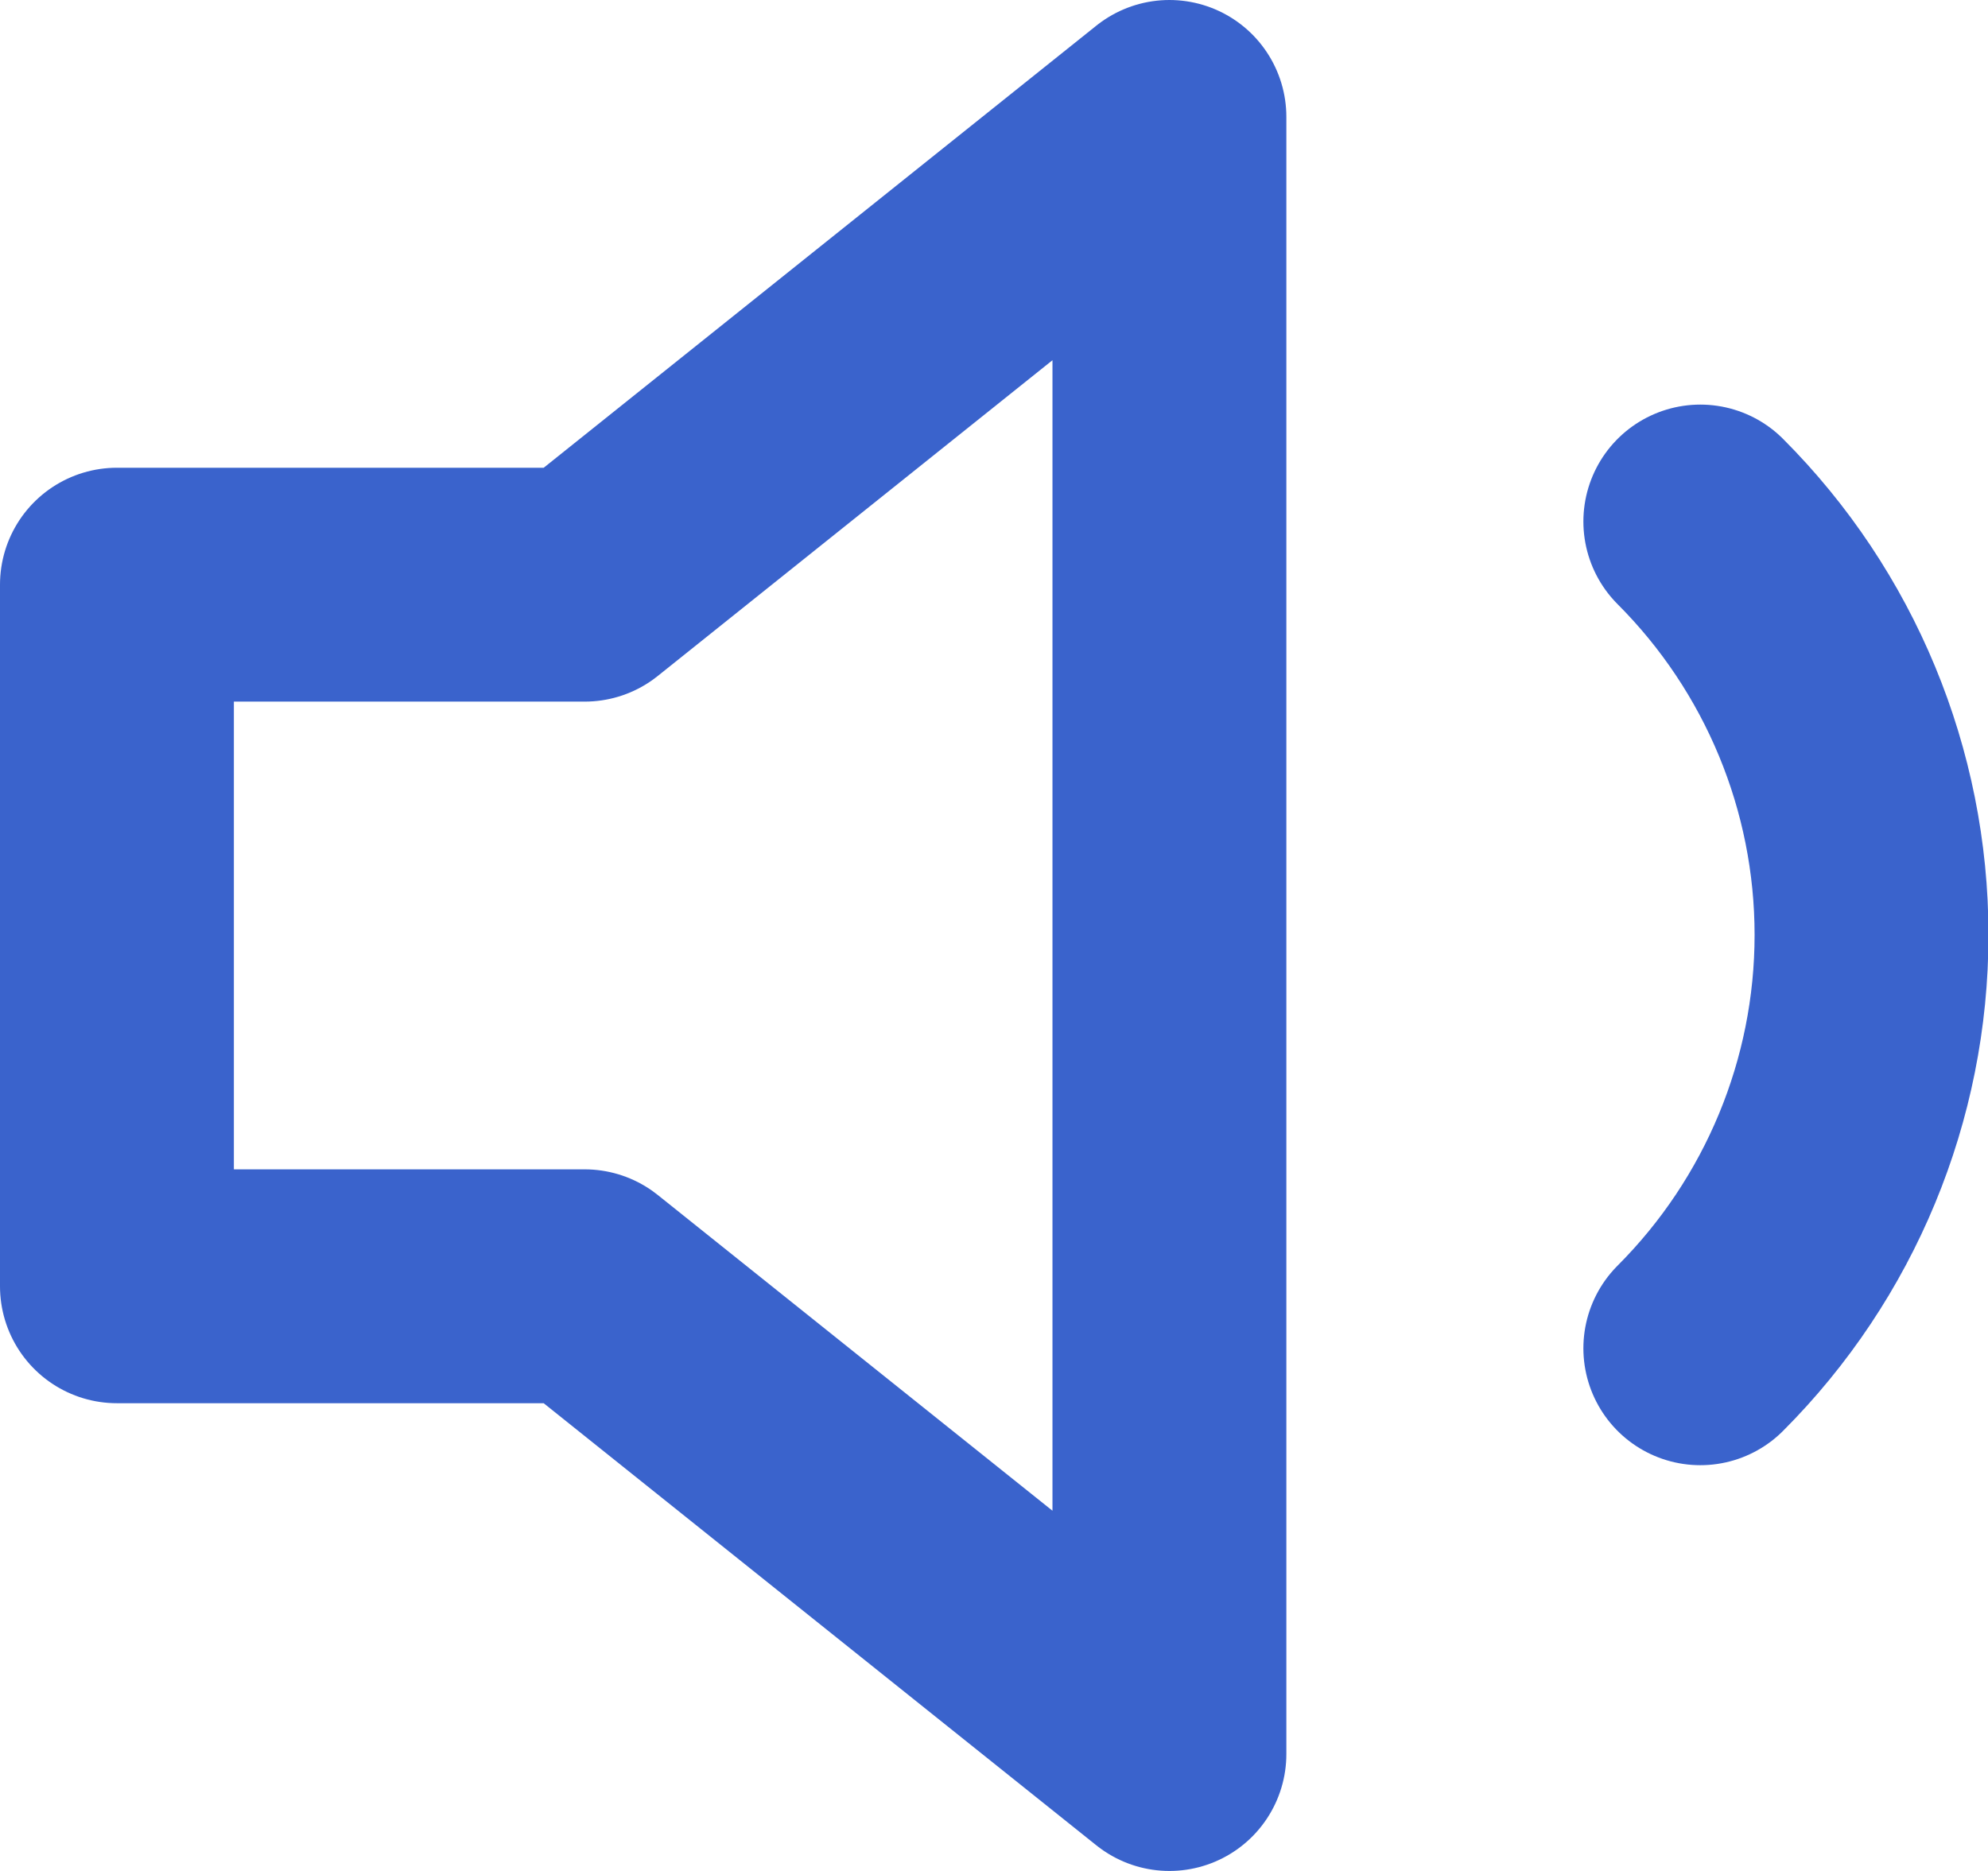 <svg width="17" height="16" viewBox="0 0 17 16" fill="none" xmlns="http://www.w3.org/2000/svg">
<path d="M10 1L5 5H1V11H5L10 15V1Z" stroke="#3A63CC" stroke-width="2" stroke-linecap="round" stroke-linejoin="round"/>
<path d="M14.54 4.46C15.477 5.398 16.004 6.669 16.004 7.995C16.004 9.321 15.477 10.592 14.54 11.53" stroke="#3A63CC" stroke-width="2" stroke-linecap="round" stroke-linejoin="round"/>
</svg>
